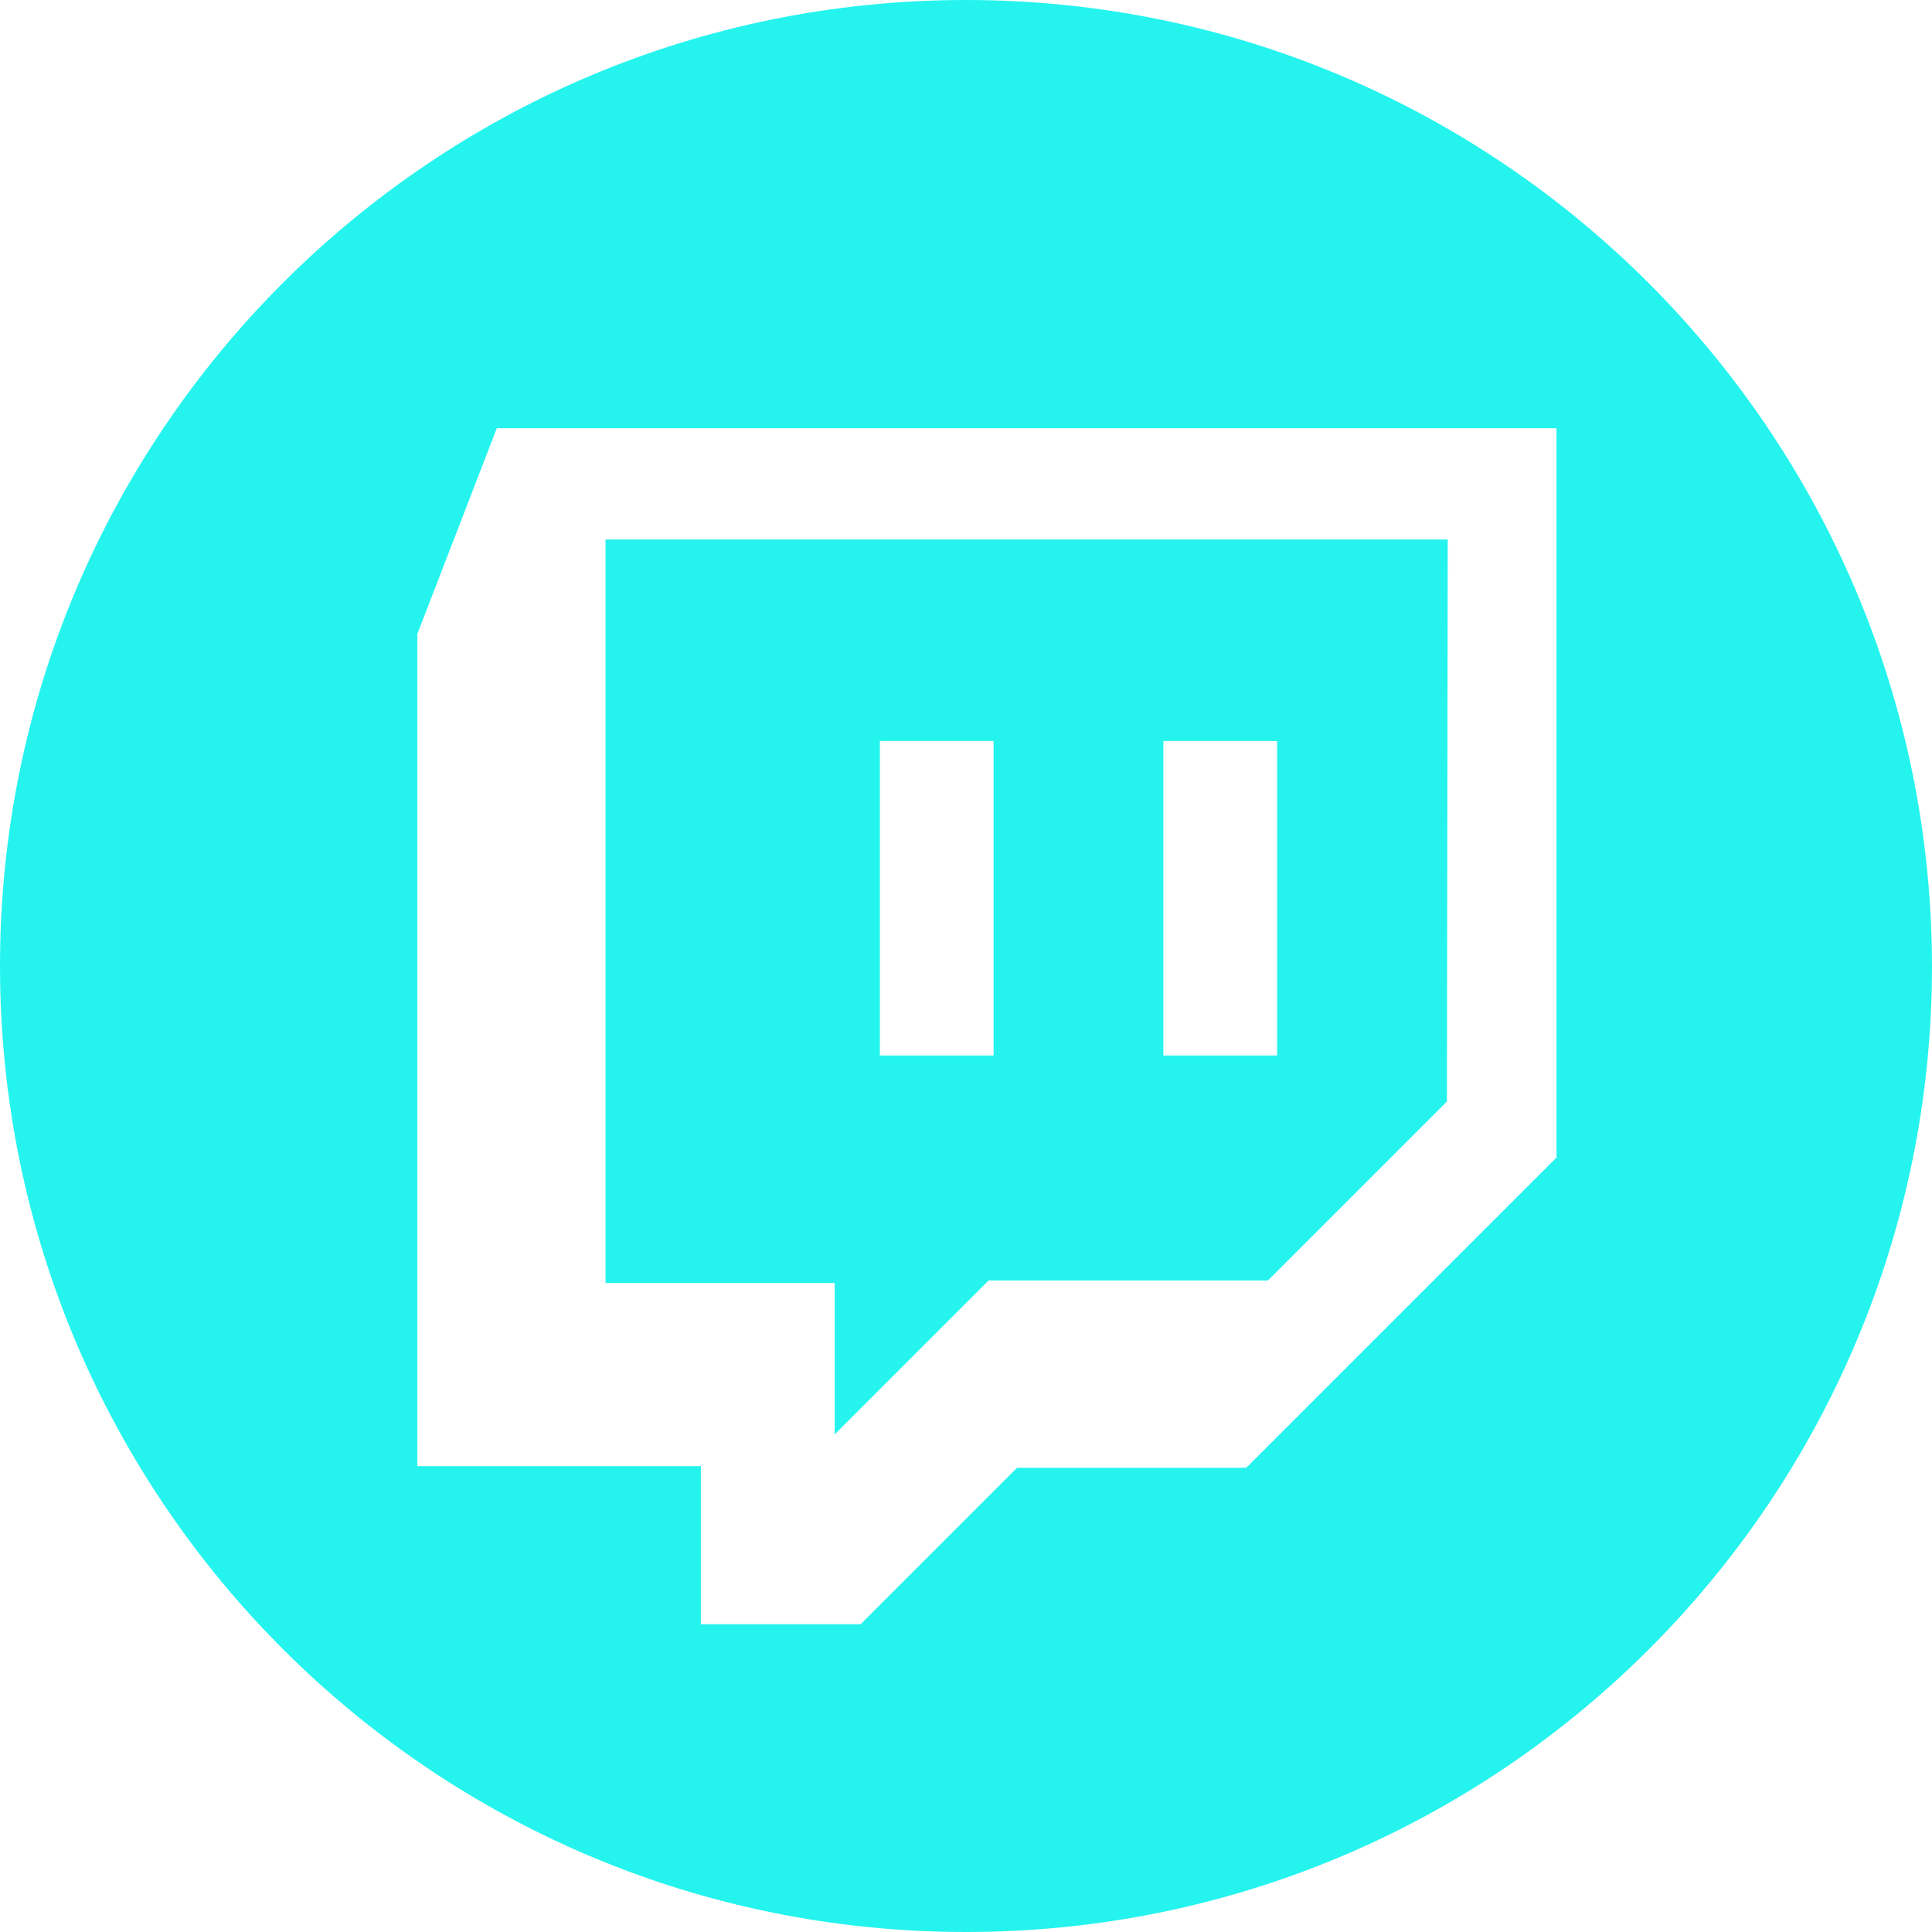 <?xml version="1.0" encoding="UTF-8" standalone="no"?><svg xmlns="http://www.w3.org/2000/svg" xmlns:xlink="http://www.w3.org/1999/xlink" fill="#25f4ee" height="231" preserveAspectRatio="xMidYMid meet" version="1" viewBox="0.0 0.0 231.0 231.0" width="231" zoomAndPan="magnify"><g id="change1_1"><path d="M99.8,171.5l18.4-18.4h33.4l21.4-21.4l0.1-67.2H72.4v88.9h27.4V171.5z M139.1,88.6h13.6v37.6h-13.6V88.6z M105.2,88.6h13.6 v37.6h-13.6V88.6z"/><path d="M115.5,0C51.7,0,0,51.7,0,115.5c0,63.8,51.7,115.5,115.5,115.5c63.8,0,115.5-51.7,115.5-115.5C230.9,51.7,179.2,0,115.5,0z M186.2,138.3L149,175.5h-27.4l-18.7,18.7H83.8v-18.9H49.9V75.8l9.5-24.6h126.7V138.3z"/></g></svg>